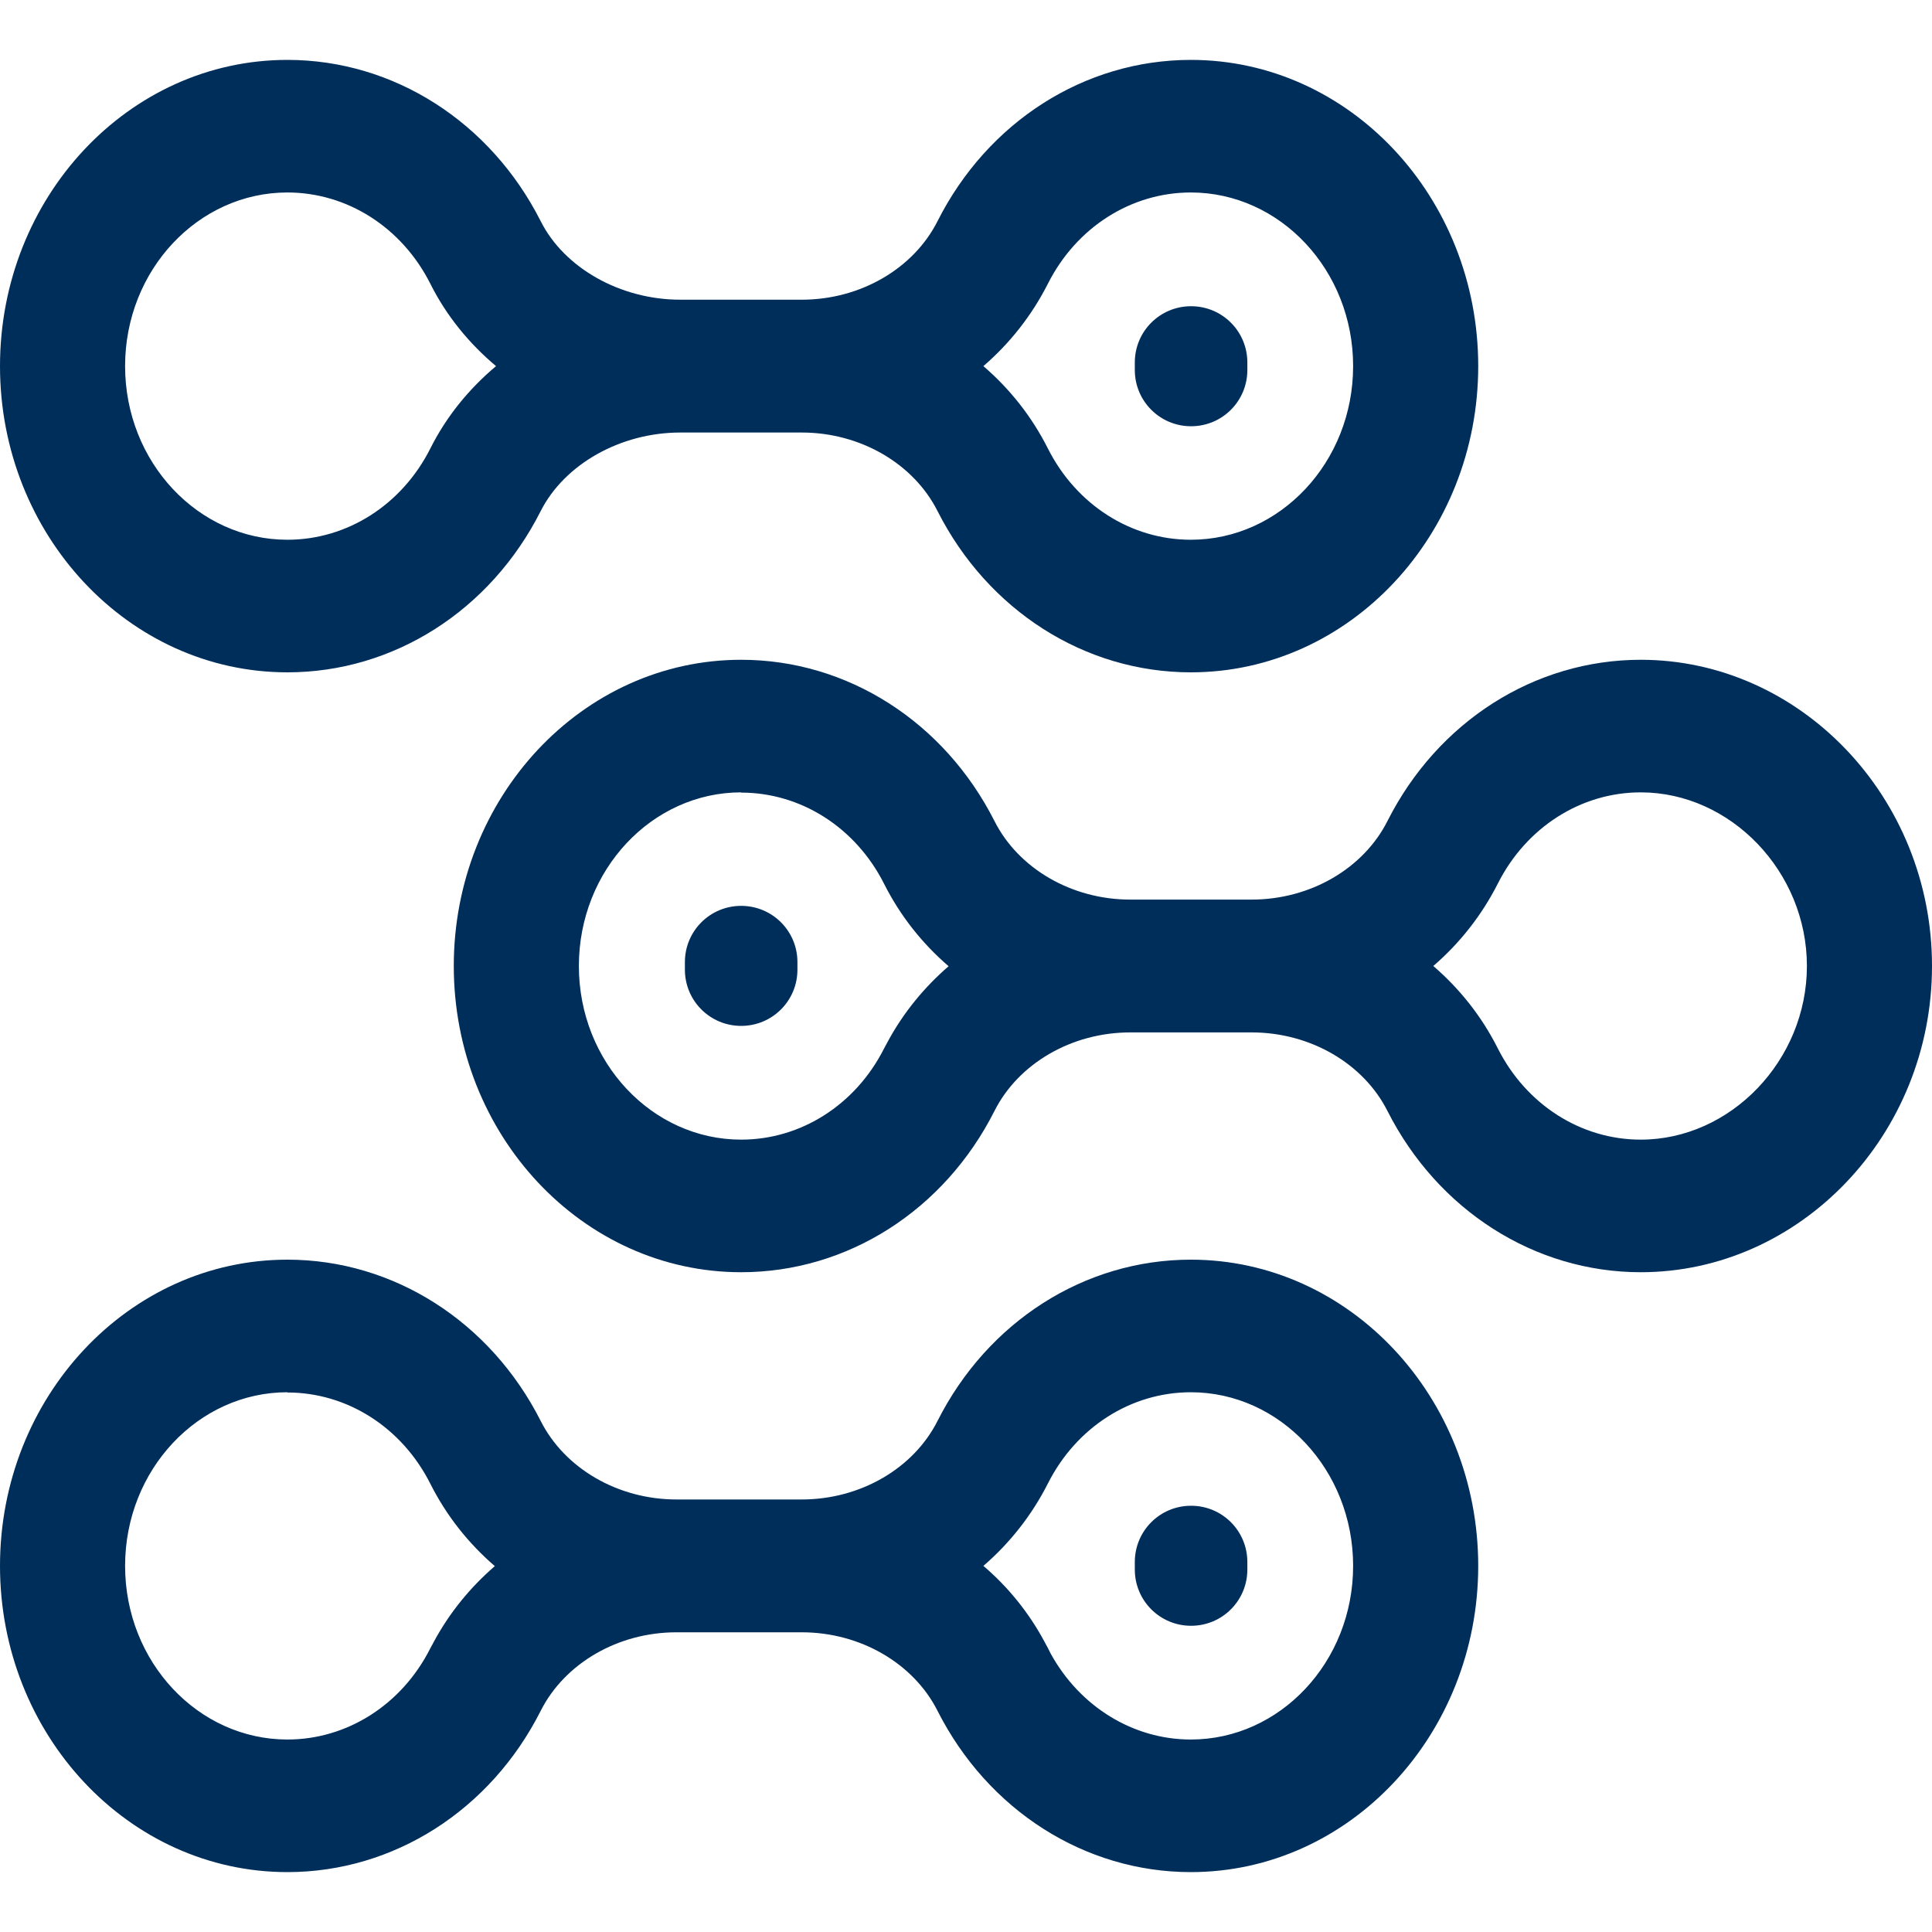 <?xml version="1.0" encoding="UTF-8"?>
<svg id="Layer_1" data-name="Layer 1" xmlns="http://www.w3.org/2000/svg" viewBox="0 0 80 80">
  <defs>
    <style>
      .cls-1 {
        fill: #002e5a;
      }
    </style>
  </defs>
  <g id="connection">
    <path class="cls-1" d="M49.31,2.48c6.58,0,11.9,5.7,11.9,12.68s-5.32,12.68-11.9,12.68c-4.4,0-8.41-2.57-10.49-6.68-.99-1.96-3.19-3.25-5.62-3.25h-5.03c-2.49,0-4.8,1.32-5.78,3.25-2.08,4.12-6.09,6.68-10.49,6.68C5.32,27.84,0,22.14,0,15.16S5.32,2.48,11.9,2.48c4.4,0,8.41,2.57,10.49,6.68.97,1.93,3.29,3.25,5.78,3.25h5.03c2.43,0,4.63-1.29,5.62-3.25,2.08-4.12,6.09-6.68,10.49-6.68ZM11.9,7.97c-3.69,0-6.72,3.21-6.72,7.19s3.03,7.19,6.72,7.19c2.47,0,4.74-1.44,5.92-3.78.66-1.32,1.6-2.47,2.72-3.41-1.12-.94-2.06-2.09-2.72-3.41-1.18-2.34-3.45-3.78-5.92-3.78ZM49.31,7.97c-2.47,0-4.74,1.44-5.92,3.78-.67,1.32-1.58,2.47-2.67,3.41,1.09.94,2,2.08,2.67,3.41,1.18,2.34,3.45,3.78,5.92,3.78,3.69,0,6.72-3.21,6.72-7.19s-3.03-7.19-6.72-7.19Z"/>
    <path class="cls-1" d="M46.99,15.01c0-1.29,1.04-2.33,2.33-2.33s2.33,1.04,2.33,2.33v.31c0,1.29-1.04,2.33-2.33,2.33s-2.33-1.04-2.33-2.33v-.31Z"/>
    <path class="cls-1" d="M49.31,52.16c6.58,0,11.9,5.7,11.9,12.68s-5.32,12.68-11.9,12.68c-4.4,0-8.41-2.57-10.49-6.68-.99-1.96-3.19-3.25-5.62-3.25h-5.19c-2.43,0-4.63,1.29-5.62,3.25-2.08,4.12-6.09,6.68-10.49,6.68-6.58,0-11.9-5.7-11.9-12.68s5.32-12.68,11.9-12.68c4.4,0,8.41,2.57,10.49,6.68.99,1.96,3.19,3.25,5.62,3.25h5.19c2.43,0,4.63-1.29,5.62-3.25,2.08-4.12,6.09-6.68,10.49-6.68ZM11.9,57.65c-3.69,0-6.72,3.21-6.72,7.19s3.03,7.19,6.72,7.19c2.47,0,4.74-1.44,5.92-3.78l.14-.26c.65-1.21,1.52-2.27,2.53-3.14-1.09-.94-2-2.08-2.67-3.41-1.18-2.34-3.45-3.78-5.92-3.78ZM49.31,57.65c-2.47,0-4.74,1.44-5.92,3.78-.67,1.32-1.58,2.47-2.67,3.41,1.02.87,1.88,1.93,2.53,3.14l.14.26.11.22c1.21,2.21,3.42,3.57,5.81,3.57,3.69,0,6.72-3.21,6.72-7.19s-3.03-7.19-6.72-7.19Z"/>
    <path class="cls-1" d="M46.99,64.68c0-1.29,1.04-2.33,2.33-2.33s2.33,1.04,2.33,2.33v.31c0,1.29-1.04,2.33-2.33,2.33s-2.33-1.04-2.33-2.33v-.31Z"/>
    <path class="cls-1" d="M67.94,27.32c6.59,0,12.06,5.68,12.06,12.68s-5.47,12.68-12.06,12.68c-4.4,0-8.41-2.57-10.49-6.68-.99-1.96-3.19-3.25-5.62-3.25h-5.03c-2.43,0-4.63,1.29-5.62,3.25-2.08,4.12-6.09,6.68-10.49,6.68-6.58,0-11.9-5.7-11.9-12.68s5.32-12.68,11.9-12.68c4.4,0,8.41,2.57,10.49,6.68.99,1.96,3.19,3.25,5.62,3.25h5.03c2.43,0,4.63-1.29,5.62-3.25,2.08-4.12,6.09-6.68,10.49-6.68ZM30.69,32.81c-3.69,0-6.72,3.21-6.72,7.19s3.03,7.19,6.72,7.19c2.47,0,4.74-1.44,5.92-3.78l.14-.26c.65-1.21,1.52-2.27,2.53-3.14-1.09-.94-2-2.08-2.67-3.41-1.18-2.34-3.45-3.78-5.92-3.78ZM67.94,32.81c-2.47,0-4.74,1.44-5.92,3.78-.67,1.32-1.58,2.47-2.67,3.41,1.09.94,2,2.08,2.67,3.41,1.18,2.34,3.45,3.78,5.92,3.78,3.72,0,6.88-3.28,6.88-7.19s-3.16-7.19-6.88-7.19Z"/>
    <path class="cls-1" d="M28.36,39.84c0-1.29,1.04-2.33,2.33-2.33s2.33,1.04,2.33,2.33v.31c0,1.29-1.04,2.33-2.33,2.33s-2.33-1.04-2.33-2.33v-.31Z"/>
  </g>
</svg>